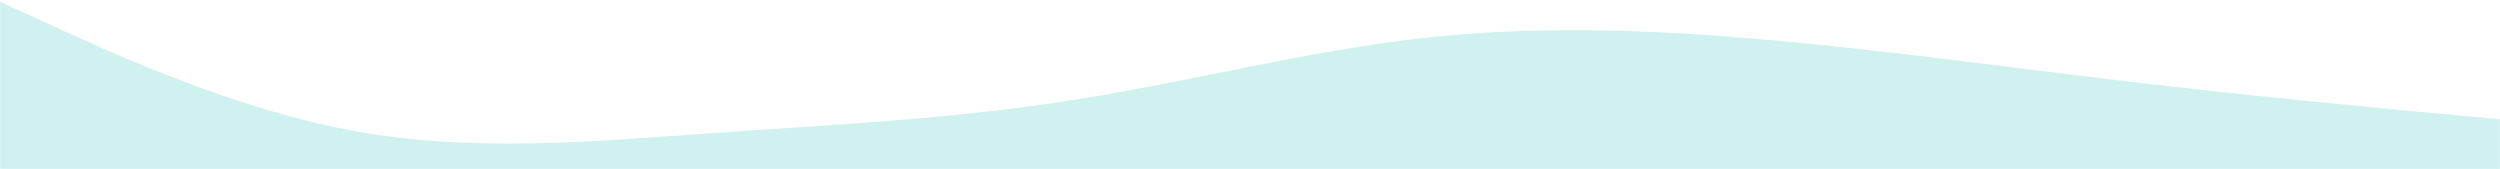 <svg xmlns="http://www.w3.org/2000/svg" fill="none" viewBox="0 0 1597 108" height="108" width="1597">
<mask height="108" width="1597" y="0" x="0" maskUnits="userSpaceOnUse" style="mask-type:alpha" id="mask0_1437_8">
<rect fill="#D9D9D9" height="108" width="1597"></rect>
</mask>
<g mask="url(#mask0_1437_8)">
<path fill="#CFF1F0" d="M1597 76.194L1558.78 72.639C1520.56 69.083 1444.11 61.972 1368.02 53.083C1291.76 44.194 1216.02 33.528 1139.76 26.417C1063.67 19.306 987.222 15.75 911.133 24.106C834.867 32.283 759.133 52.55 682.867 64.283C606.778 76.194 530.333 79.75 454.245 85.083C377.978 90.417 302.245 97.528 225.978 83.661C149.889 69.617 73.444 34.772 35.222 17.172L-3 -0.25V540.194H35.222C73.444 540.194 149.889 540.194 225.978 540.194C302.245 540.194 377.978 540.194 454.245 540.194C530.333 540.194 606.778 540.194 682.867 540.194C759.133 540.194 834.867 540.194 911.133 540.194C987.222 540.194 1063.67 540.194 1139.76 540.194C1216.02 540.194 1291.76 540.194 1368.02 540.194C1444.11 540.194 1520.56 540.194 1558.78 540.194H1597V76.194Z"></path>
</g>
</svg>
